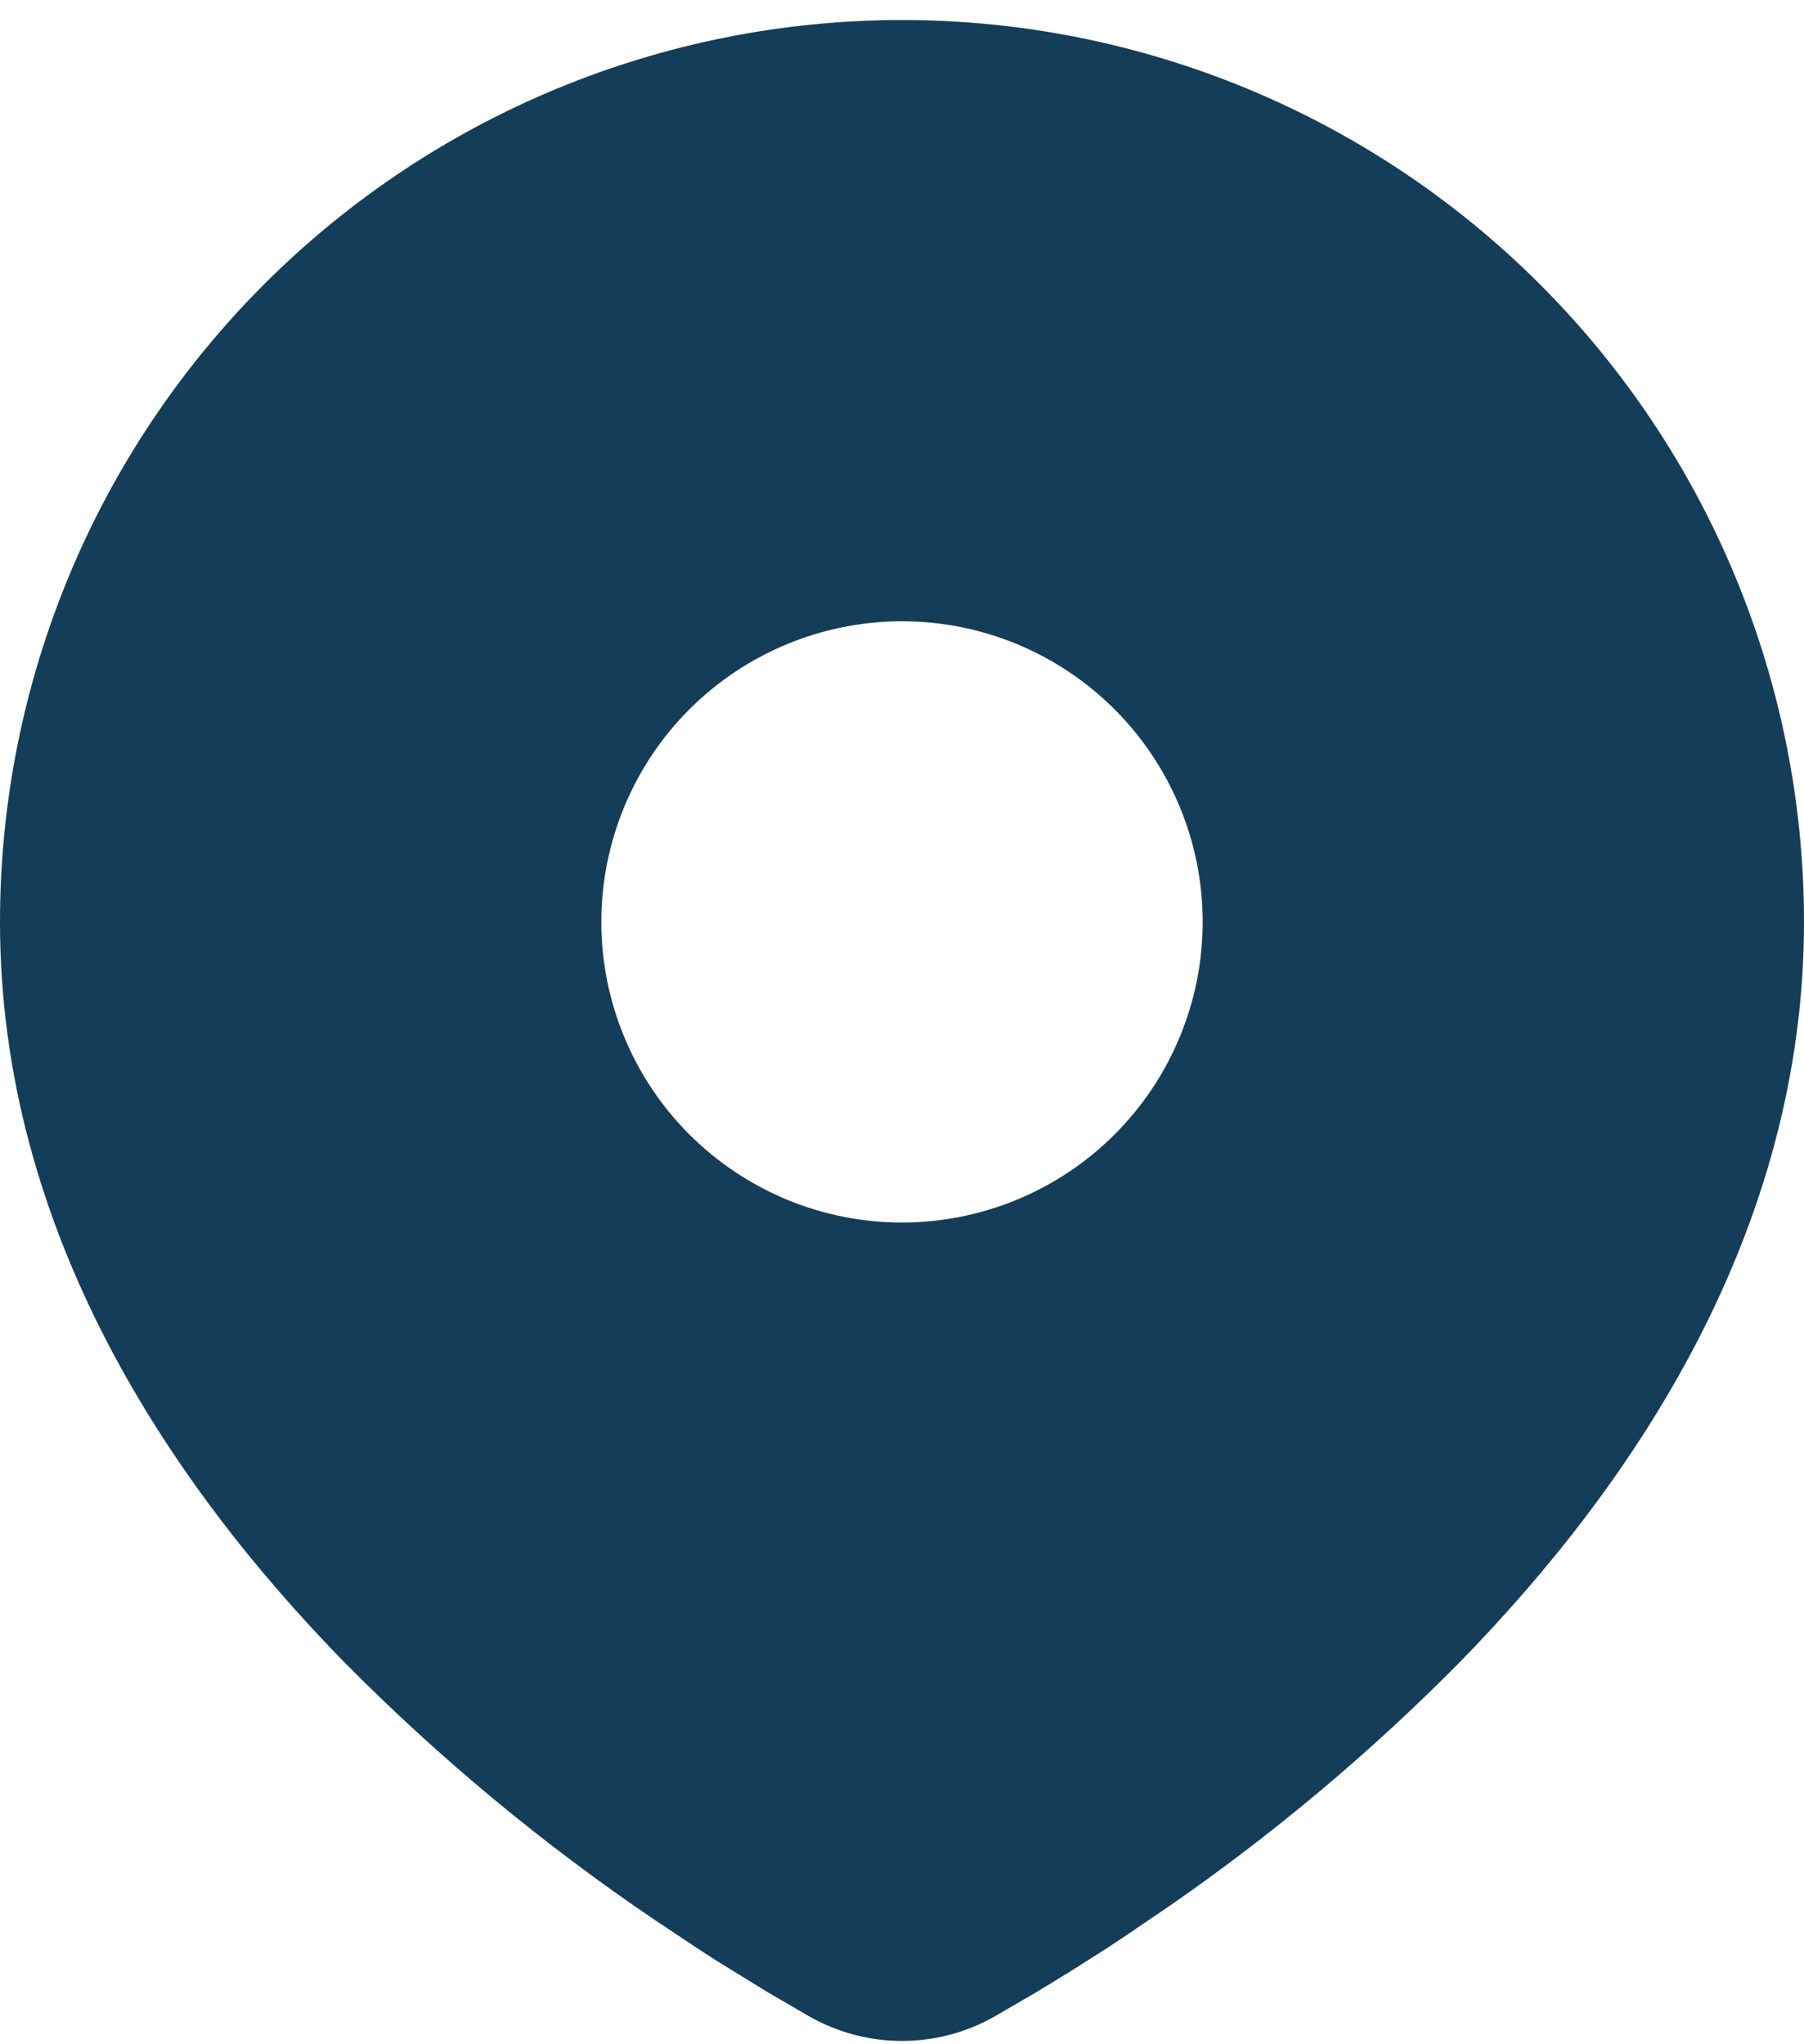 <svg width="30" height="34" viewBox="0 0 30 34" fill="none" xmlns="http://www.w3.org/2000/svg">
<path d="M15 0.333C18.978 0.333 22.794 1.914 25.607 4.727C28.42 7.54 30 11.355 30 15.333C30 20.457 27.207 24.65 24.263 27.658C22.793 29.145 21.188 30.493 19.47 31.685L18.76 32.168L18.427 32.39L17.798 32.79L17.238 33.132L16.545 33.535C16.074 33.804 15.542 33.945 15 33.945C14.458 33.945 13.926 33.804 13.455 33.535L12.762 33.132L11.895 32.598L11.575 32.39L10.892 31.935C9.038 30.681 7.312 29.248 5.737 27.658C2.793 24.648 0 20.457 0 15.333C0 11.355 1.58 7.54 4.393 4.727C7.206 1.914 11.022 0.333 15 0.333ZM15 10.333C14.343 10.333 13.693 10.463 13.087 10.714C12.48 10.965 11.929 11.334 11.464 11.798C11 12.262 10.632 12.813 10.381 13.42C10.129 14.027 10 14.677 10 15.333C10 15.99 10.129 16.64 10.381 17.247C10.632 17.853 11 18.405 11.464 18.869C11.929 19.333 12.48 19.701 13.087 19.953C13.693 20.204 14.343 20.333 15 20.333C16.326 20.333 17.598 19.806 18.535 18.869C19.473 17.931 20 16.659 20 15.333C20 14.007 19.473 12.736 18.535 11.798C17.598 10.86 16.326 10.333 15 10.333Z" fill="#143D59"/>
</svg>
